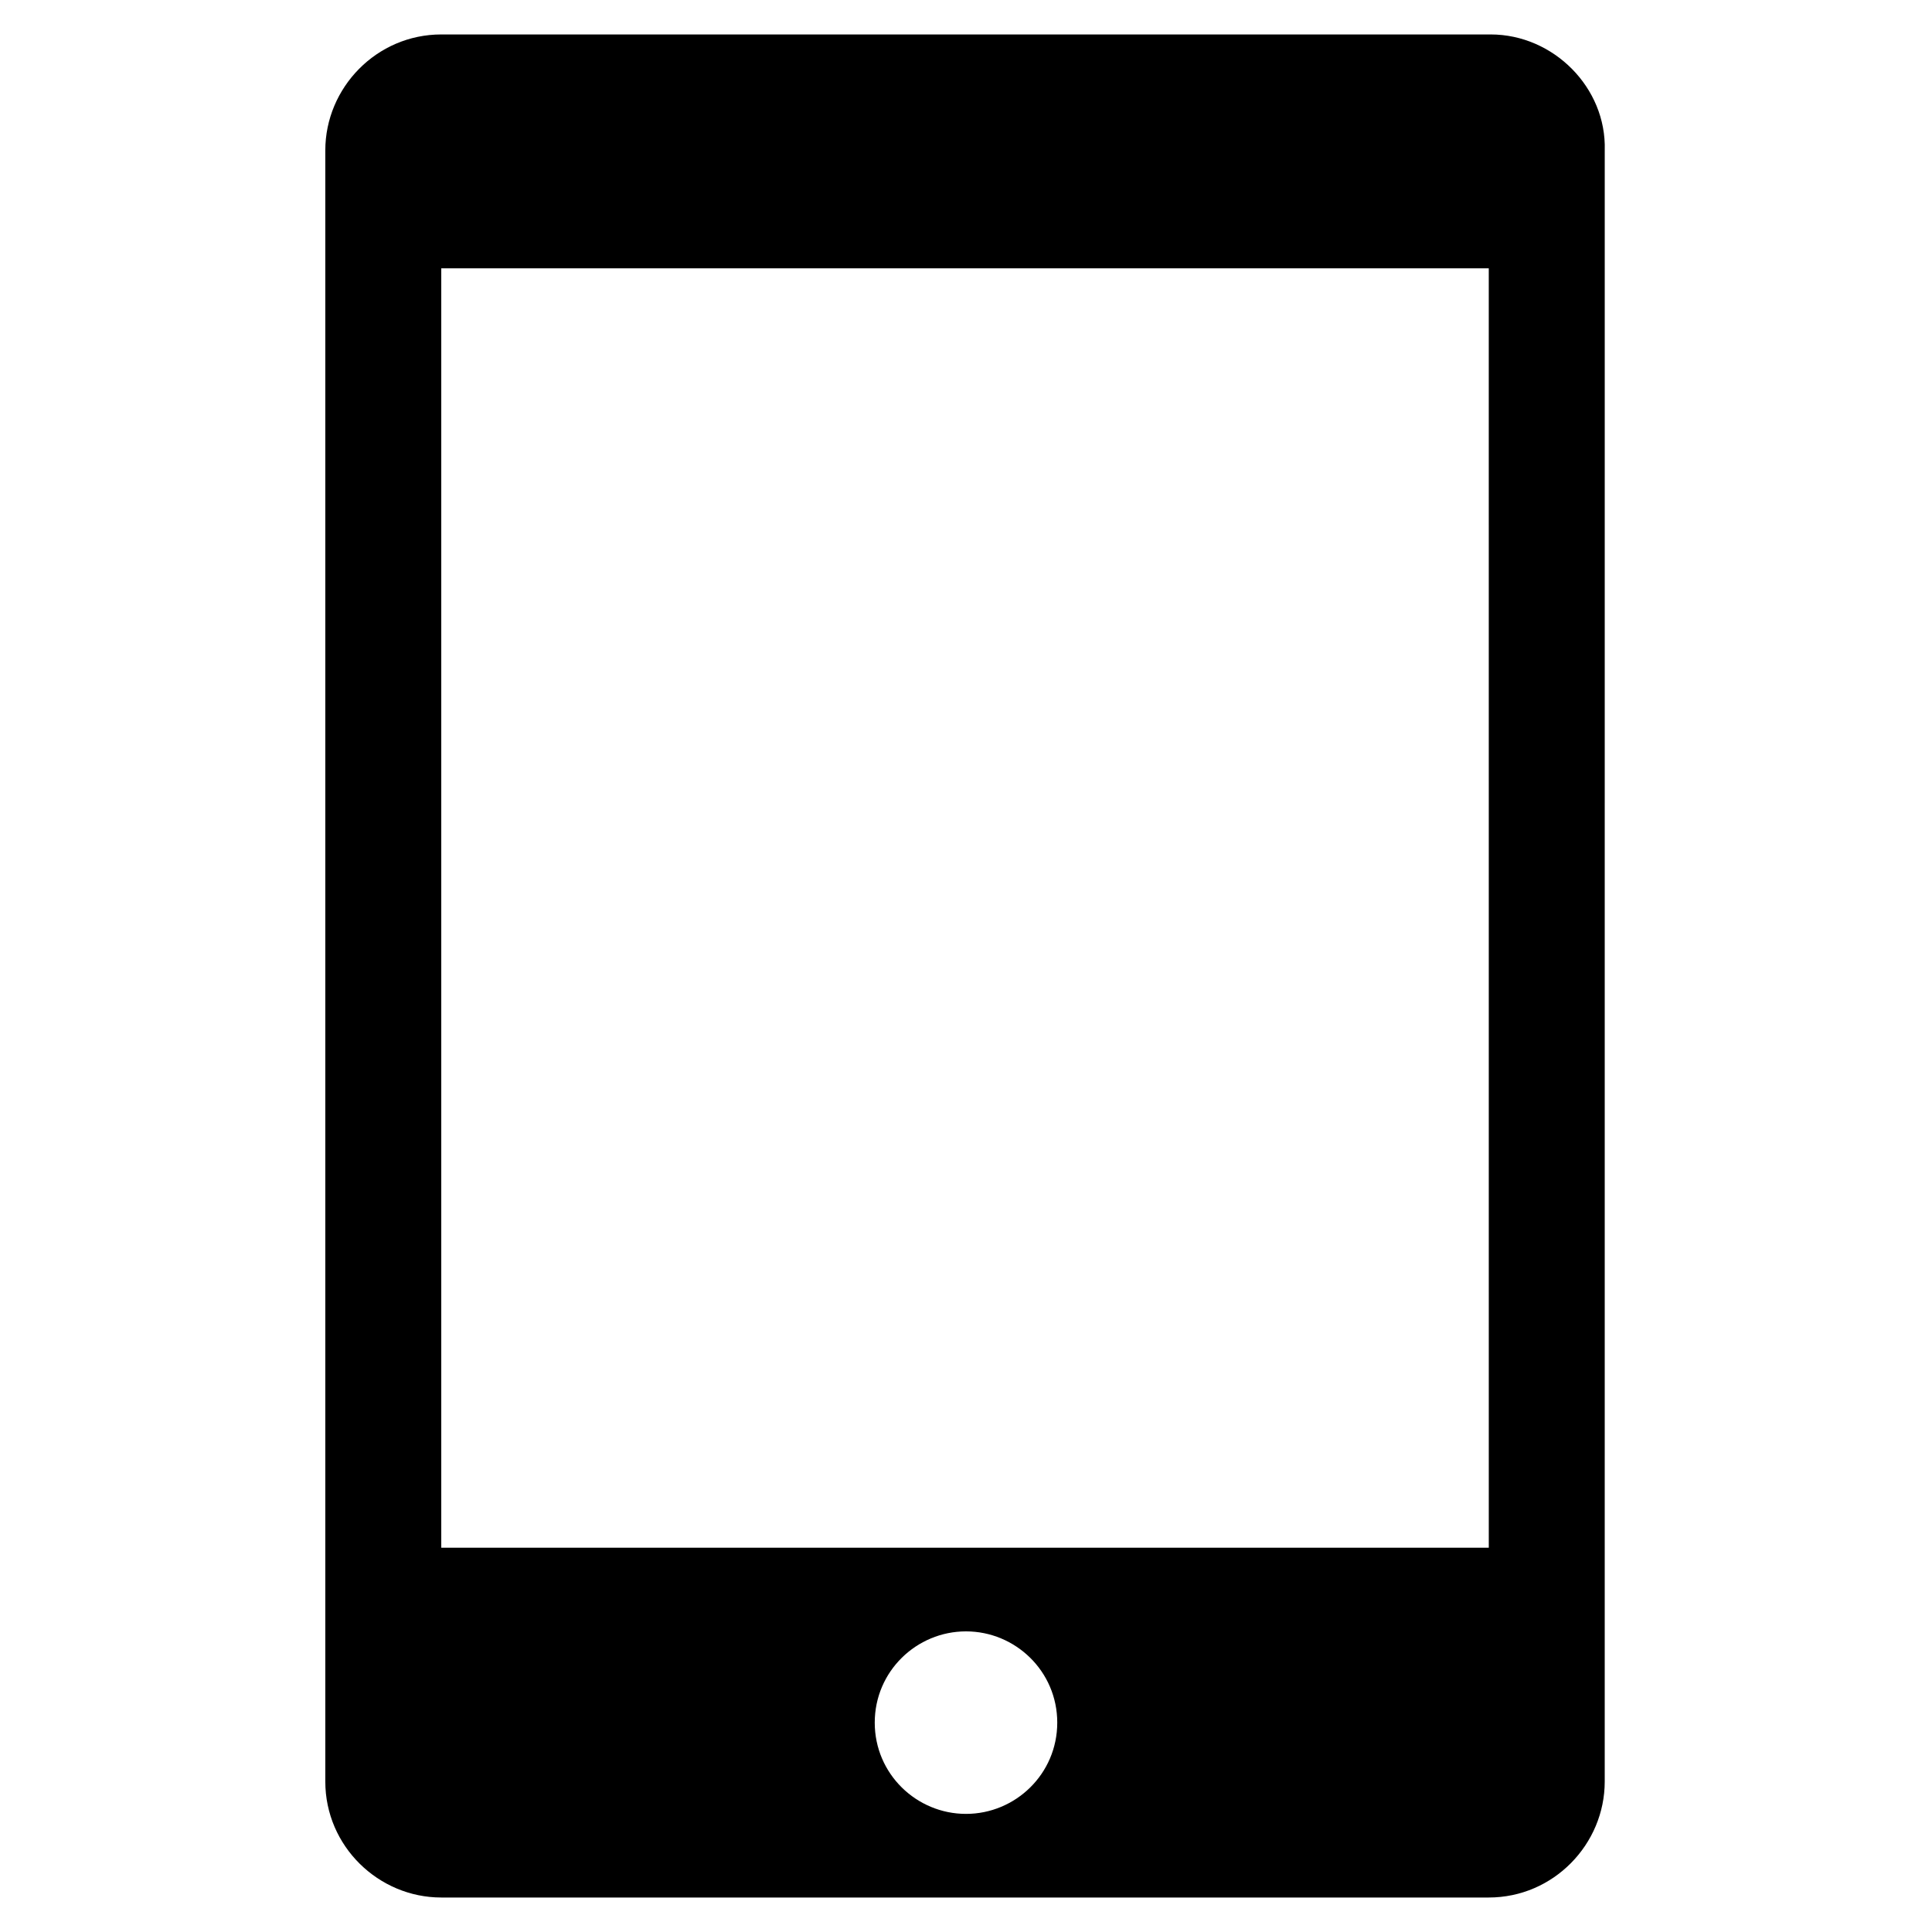 <?xml version="1.0" encoding="UTF-8"?>
<!-- Uploaded to: SVG Repo, www.svgrepo.com, Generator: SVG Repo Mixer Tools -->
<svg fill="#000000" width="800px" height="800px" version="1.1" viewBox="144 144 512 512" xmlns="http://www.w3.org/2000/svg">
 <path d="m539.05 153.13h-278.11c-17.129 0-30.73 14.105-30.73 30.73v432.27c0 17.129 14.105 30.73 30.73 30.73h277.6c17.129 0 30.73-14.105 30.73-30.73l0.004-432.27c0.504-16.625-13.602-30.73-30.227-30.73zm-139.05 471.57c-13.098 0-24.184-10.578-24.184-24.184s11.082-24.184 24.184-24.184c13.098 0 24.184 10.578 24.184 24.184-0.004 13.602-11.086 24.184-24.184 24.184zm139.05-70.535h-278.11v-339.06h277.6l0.004 339.06z"/>
</svg>